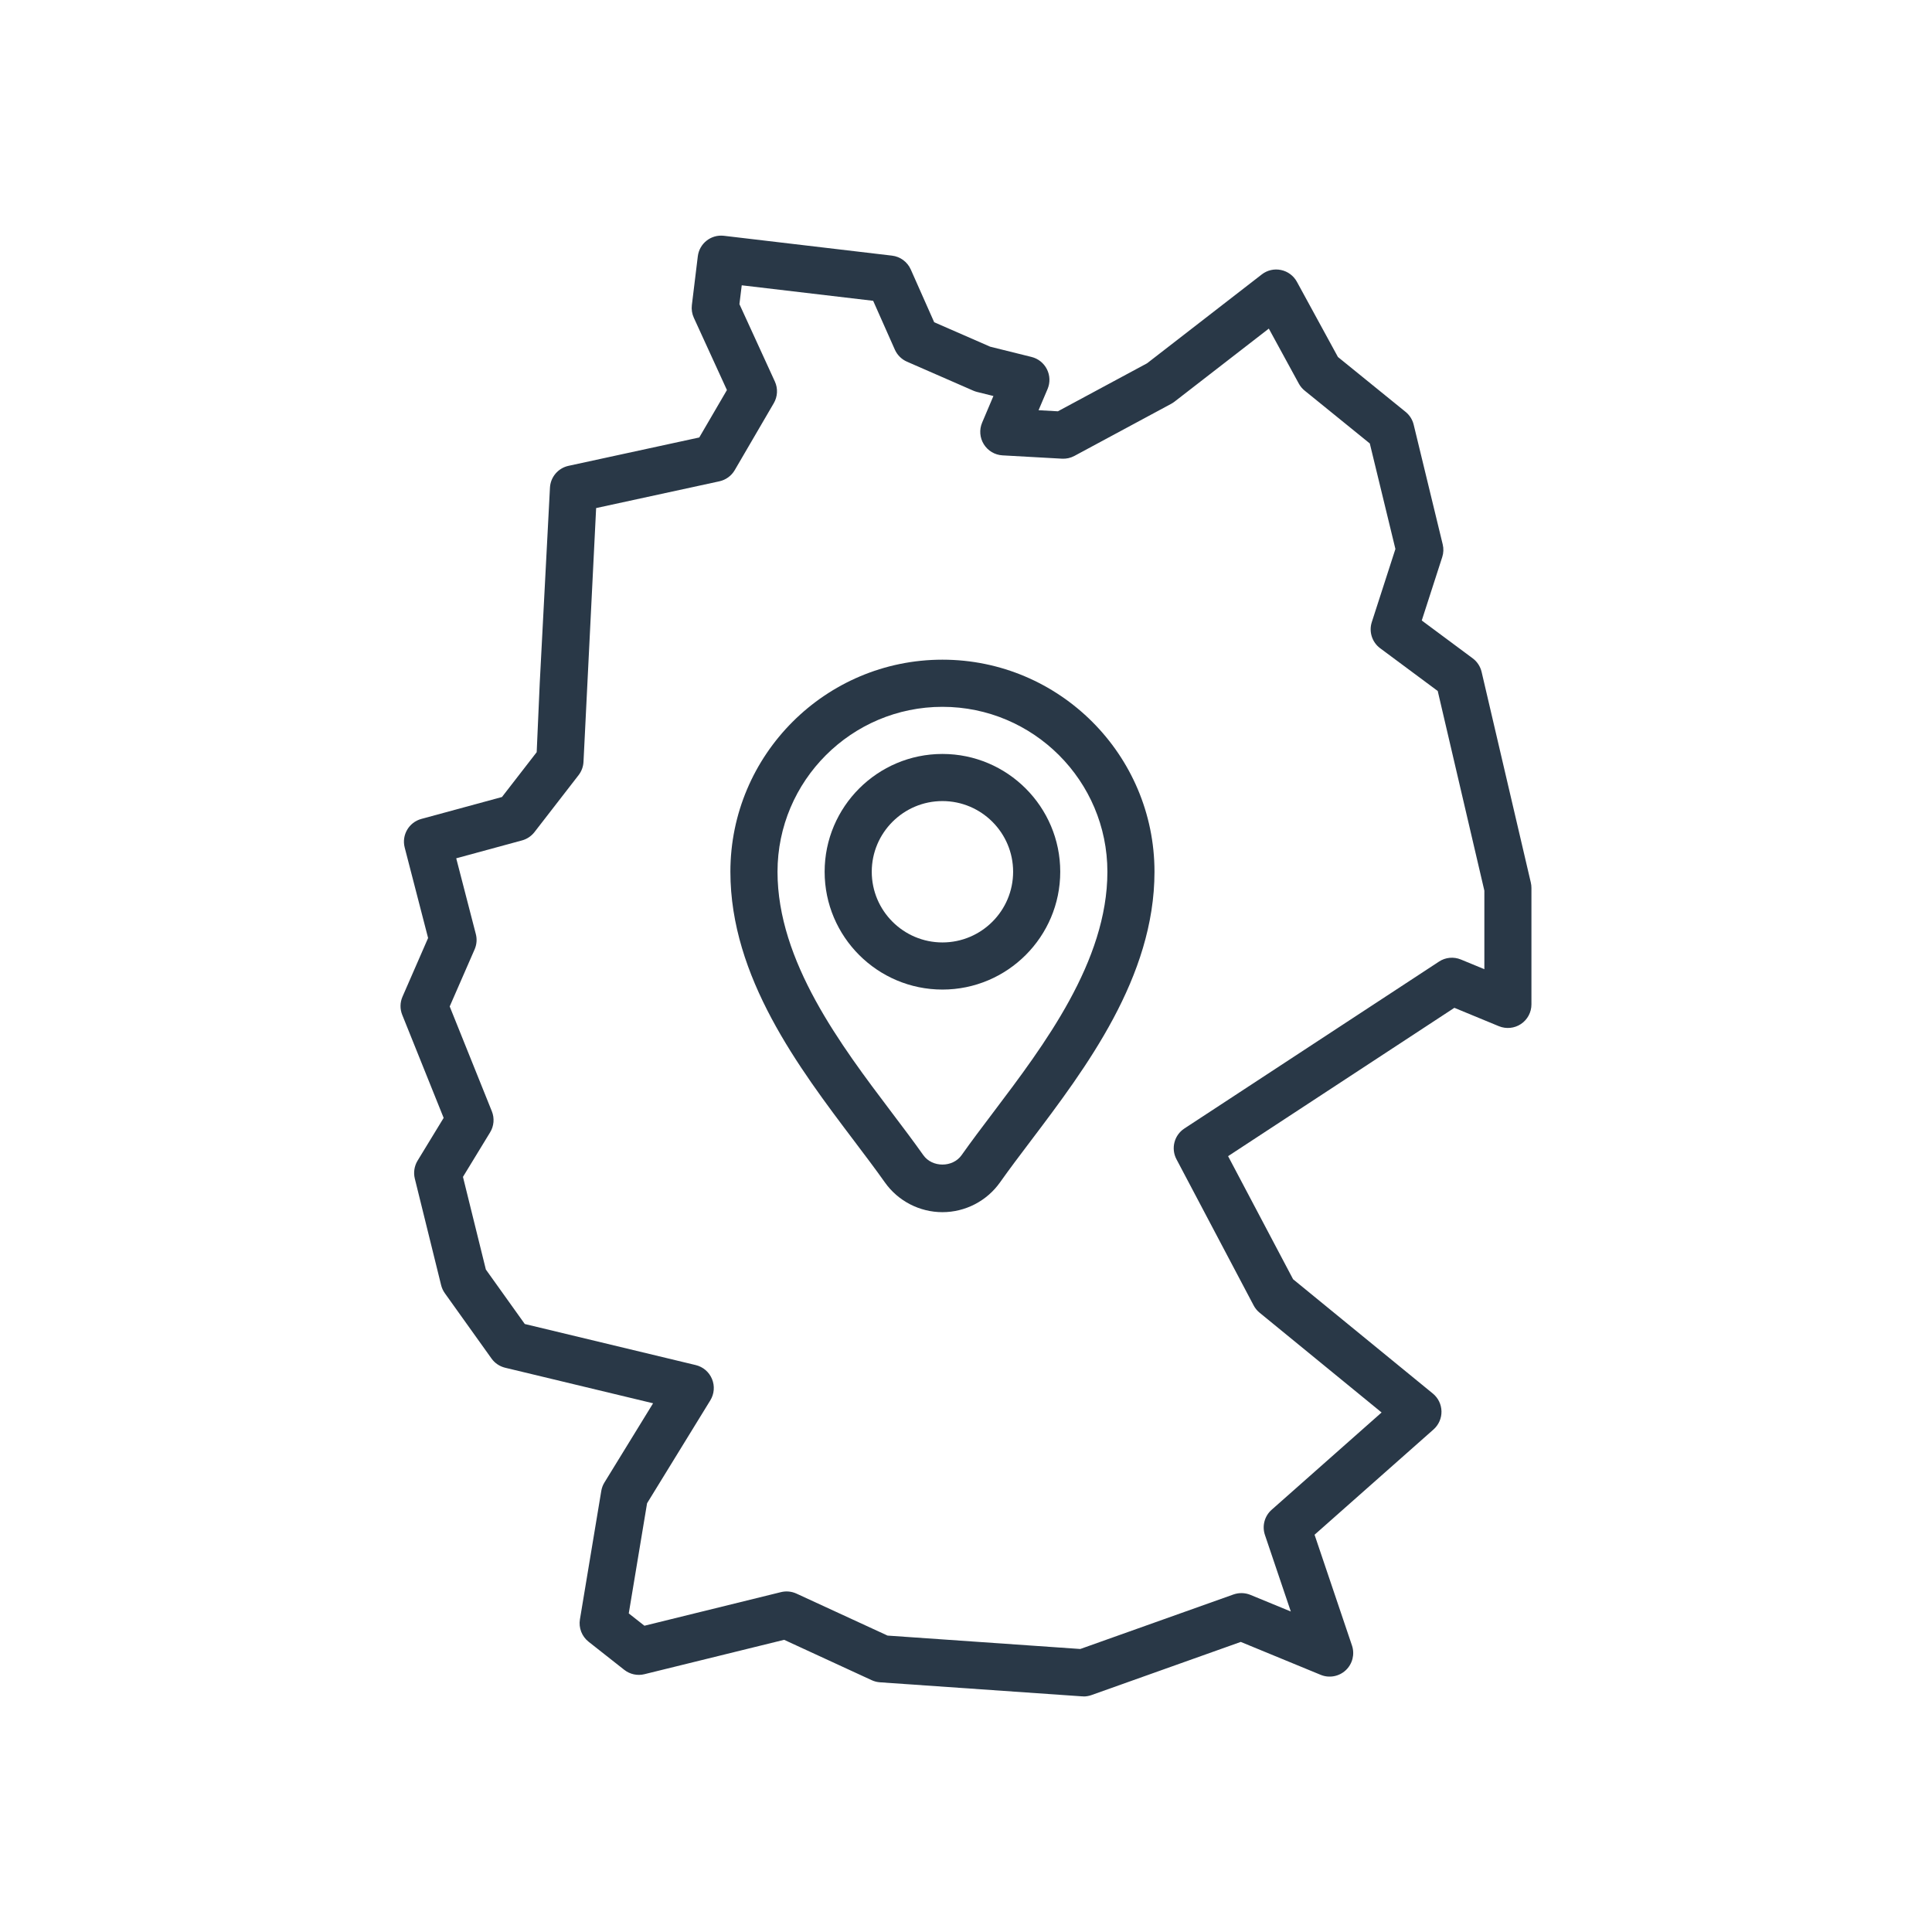 <?xml version="1.0" encoding="UTF-8"?>
<svg preserveAspectRatio="xMidYMid slice" xmlns="http://www.w3.org/2000/svg" id="b" data-name="Ebene 2" width="82px" height="82px" viewBox="0 0 82 82">
  <defs>
    <style>
      .e {
        fill: #293847;
      }

      .e, .f {
        stroke-width: 0px;
      }

      .f {
        fill: none;
      }
    </style>
  </defs>
  <g id="c" data-name="Icons">
    <g id="d" data-name="hosting-in-germany">
      <rect class="f" width="82" height="82"></rect>
      <path class="e" d="M45.989,72c-.023,0-.046-.001-.069-.002l-8.573-.596c-.121-.009-.239-.039-.35-.09l-3.716-1.713-5.929,1.459c-.298.074-.615.006-.858-.186l-1.513-1.192c-.286-.226-.427-.59-.367-.949l.906-5.45c.021-.127.066-.249.134-.359l2.065-3.362-6.279-1.509c-.234-.057-.44-.195-.58-.392l-1.98-2.771c-.073-.103-.127-.219-.157-.341l-1.117-4.523c-.064-.26-.021-.533.117-.761l1.107-1.816-1.758-4.373c-.101-.249-.096-.527.012-.773l1.086-2.489-.993-3.838c-.138-.53.177-1.072.706-1.216l3.422-.93,1.474-1.903.13-2.944.433-8.283c.024-.451.346-.83.787-.926l5.55-1.204,1.174-2.013-1.405-3.069c-.077-.168-.105-.354-.083-.537l.252-2.069c.066-.546.559-.937,1.109-.872l7.133.842c.351.041.653.265.797.587l.994,2.24,2.377,1.038,1.756.436c.284.07.522.262.653.524.131.262.141.567.026.837l-.382.899.82.046,3.785-2.037,4.869-3.772c.231-.18.529-.249.817-.188.286.06.532.242.673.499l1.742,3.193,2.873,2.331c.17.138.29.328.342.541l1.232,5.081c.044.179.037.367-.021.543l-.868,2.688,2.163,1.606c.189.141.323.345.377.575l2.089,8.942c.018.074.026.151.026.228v4.944c0,.334-.167.646-.444.831s-.629.22-.938.093l-1.889-.78-9.604,6.296,2.759,5.224,5.931,4.851c.228.186.361.462.367.755s-.118.574-.337.769l-5.05,4.469,1.588,4.701c.126.371.022.782-.264,1.05s-.705.344-1.064.195l-3.392-1.397-6.339,2.257c-.107.038-.221.058-.335.058ZM37.668,69.419l8.183.569,6.504-2.315c.233-.081.487-.075.716.018l1.715.706-1.098-3.248c-.129-.382-.017-.803.284-1.069l4.667-4.13-5.178-4.235c-.104-.085-.189-.189-.252-.308l-3.277-6.207c-.24-.456-.095-1.021.337-1.303l10.807-7.084c.274-.182.623-.215.93-.088l.995.411v-3.334l-1.979-8.474-2.444-1.815c-.344-.256-.486-.702-.354-1.11l1.002-3.102-1.087-4.479-2.764-2.242c-.102-.082-.186-.183-.248-.297l-1.274-2.336-4.007,3.104c-.044.033-.09.063-.139.09l-4.106,2.21c-.162.087-.344.128-.529.117l-2.522-.141c-.325-.018-.621-.193-.793-.47-.173-.276-.199-.619-.072-.919l.479-1.13-.7-.174c-.055-.014-.107-.032-.159-.055l-2.81-1.228c-.229-.1-.412-.282-.514-.51l-.921-2.074-5.578-.658-.098.8,1.504,3.284c.136.296.118.639-.046.92l-1.657,2.841c-.141.242-.377.414-.651.474l-5.232,1.136-.536,10.766c-.009.206-.082.405-.208.568l-1.873,2.419c-.134.172-.319.296-.529.353l-2.792.759.832,3.216c.057.217.038.446-.052.651l-1.057,2.421,1.789,4.45c.118.293.091.624-.074.894l-1.152,1.889.972,3.933,1.652,2.312,7.256,1.743c.312.075.568.295.69.591.123.296.096.633-.071.905l-2.685,4.369-.777,4.675.665.523,5.794-1.426c.221-.055.451-.032.658.062l3.867,1.782Z"></path>
      <path class="e" d="M40,42c-2.757,0-5-2.243-5-5s2.243-5,5-5,5,2.243,5,5-2.243,5-5,5ZM40,34c-1.654,0-3,1.346-3,3s1.346,3,3,3,3-1.346,3-3-1.346-3-3-3Z"></path>
      <path class="e" d="M40,51.448c-.972,0-1.886-.474-2.445-1.266-.396-.56-.841-1.147-1.306-1.763-2.339-3.094-5.249-6.944-5.249-11.42,0-4.963,4.037-9,9-9s9,4.037,9,9c0,4.476-2.91,8.326-5.249,11.42-.465.615-.91,1.203-1.306,1.763-.56.792-1.474,1.266-2.445,1.266ZM40,30c-3.859,0-7,3.141-7,7,0,3.805,2.687,7.358,4.845,10.214.479.633.936,1.238,1.343,1.814.377.533,1.248.533,1.625,0,.407-.576.864-1.182,1.343-1.814,2.158-2.855,4.845-6.409,4.845-10.214,0-3.859-3.141-7-7-7Z"></path>
    </g>
  </g>
</svg>
